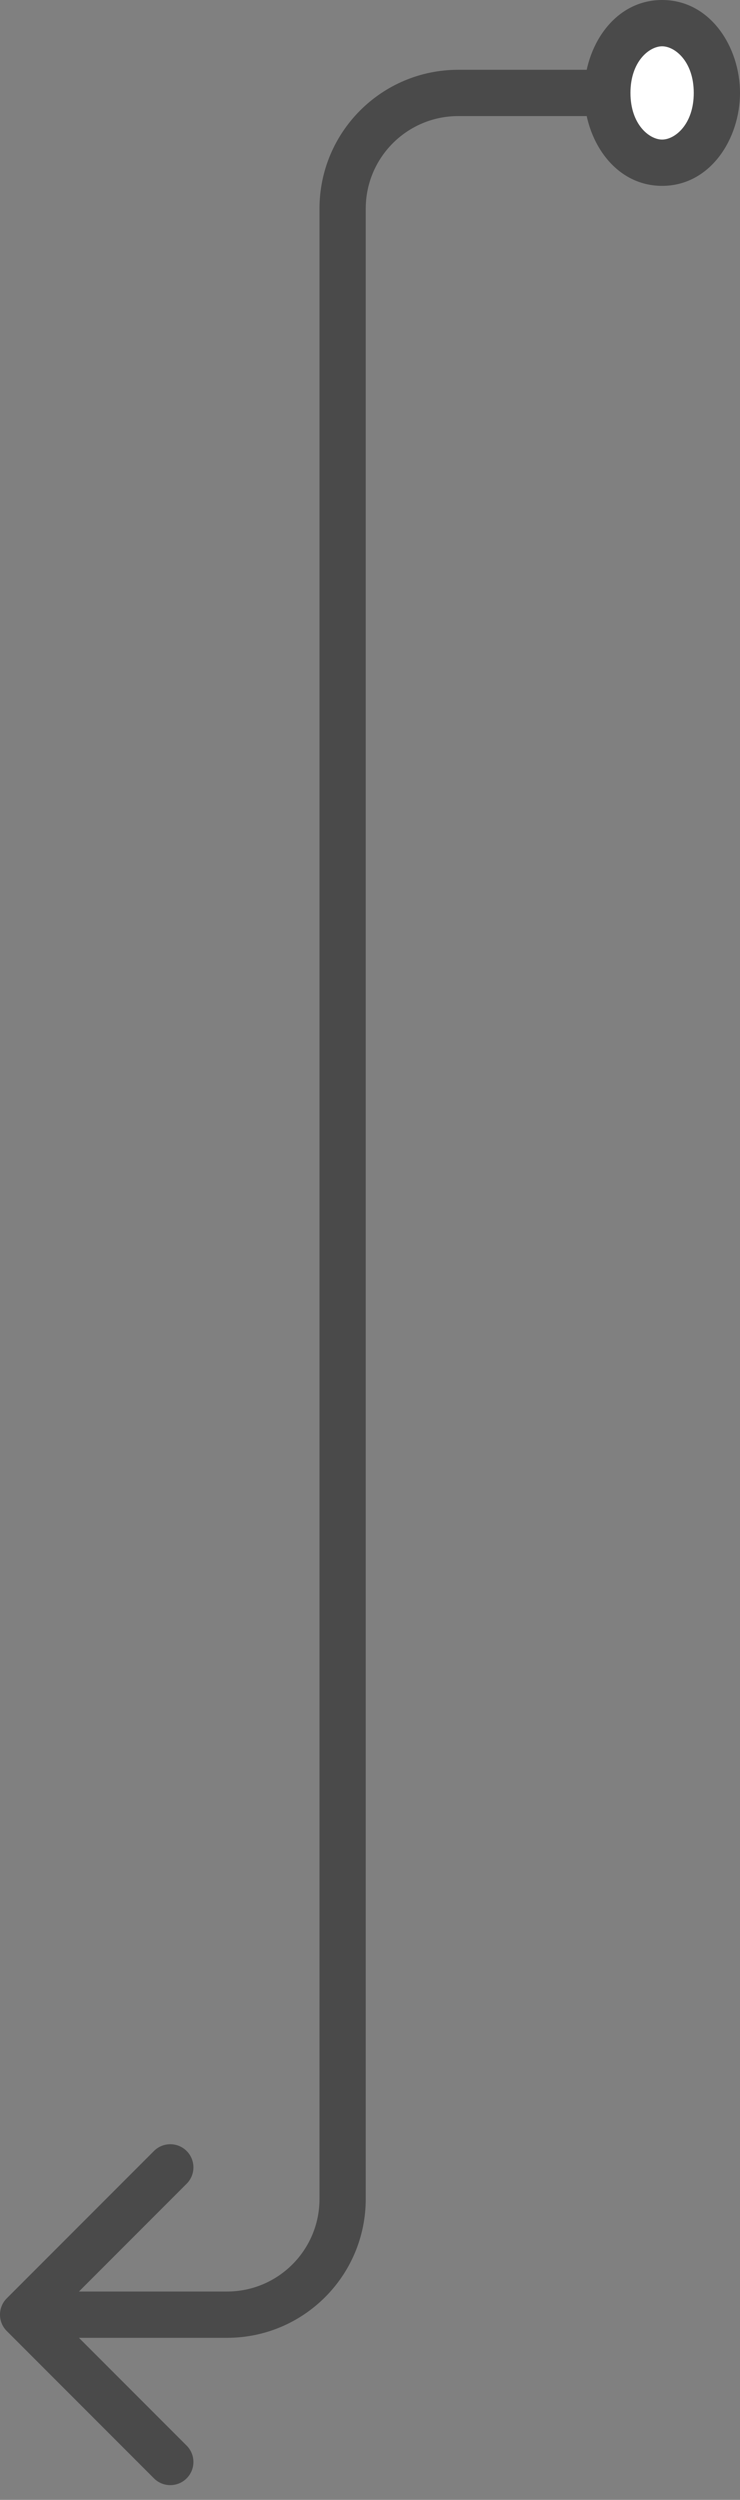 <?xml version="1.0" encoding="UTF-8"?> <svg xmlns="http://www.w3.org/2000/svg" width="32" height="108" viewBox="0 0 32 108" fill="none"><rect x="0" y="0" width="32" height="108" fill="#808080" stroke="none"/> <path d="M28.632 1C27.316 1 26.263 2.34 26.263 4.015C26.263 5.69 27.316 7.03 28.632 7.03C29.947 7.03 31 5.69 31 4.015C31 2.34 29.947 1 28.632 1Z" fill="white"></path> <path d="M0.293 99.293C-0.098 99.683 -0.098 100.317 0.293 100.707L6.657 107.071C7.047 107.462 7.681 107.462 8.071 107.071C8.462 106.681 8.462 106.047 8.071 105.657L2.414 100L8.071 94.343C8.462 93.953 8.462 93.32 8.071 92.929C7.681 92.538 7.047 92.538 6.657 92.929L0.293 99.293ZM27.263 4.015C27.263 2.654 28.079 2 28.632 2V0C26.552 0 25.263 2.026 25.263 4.015H27.263ZM28.632 2C29.184 2 30 2.654 30 4.015H32C32 2.026 30.711 0 28.632 0V2ZM30 4.015C30 5.376 29.184 6.03 28.632 6.03V8.03C30.711 8.03 32 6.004 32 4.015H30ZM28.632 6.03C28.079 6.03 27.263 5.376 27.263 4.015H25.263C25.263 6.004 26.552 8.03 28.632 8.03V6.03ZM26.263 3.015H19.816V5.015H26.263V3.015ZM13.816 9.015V95H15.816V9.015H13.816ZM9.816 99H1V101H9.816V99ZM13.816 95C13.816 97.209 12.025 99 9.816 99V101C13.13 101 15.816 98.314 15.816 95H13.816ZM19.816 3.015C16.502 3.015 13.816 5.702 13.816 9.015H15.816C15.816 6.806 17.607 5.015 19.816 5.015V3.015Z" fill="#4A4A4A"></path> </svg> 